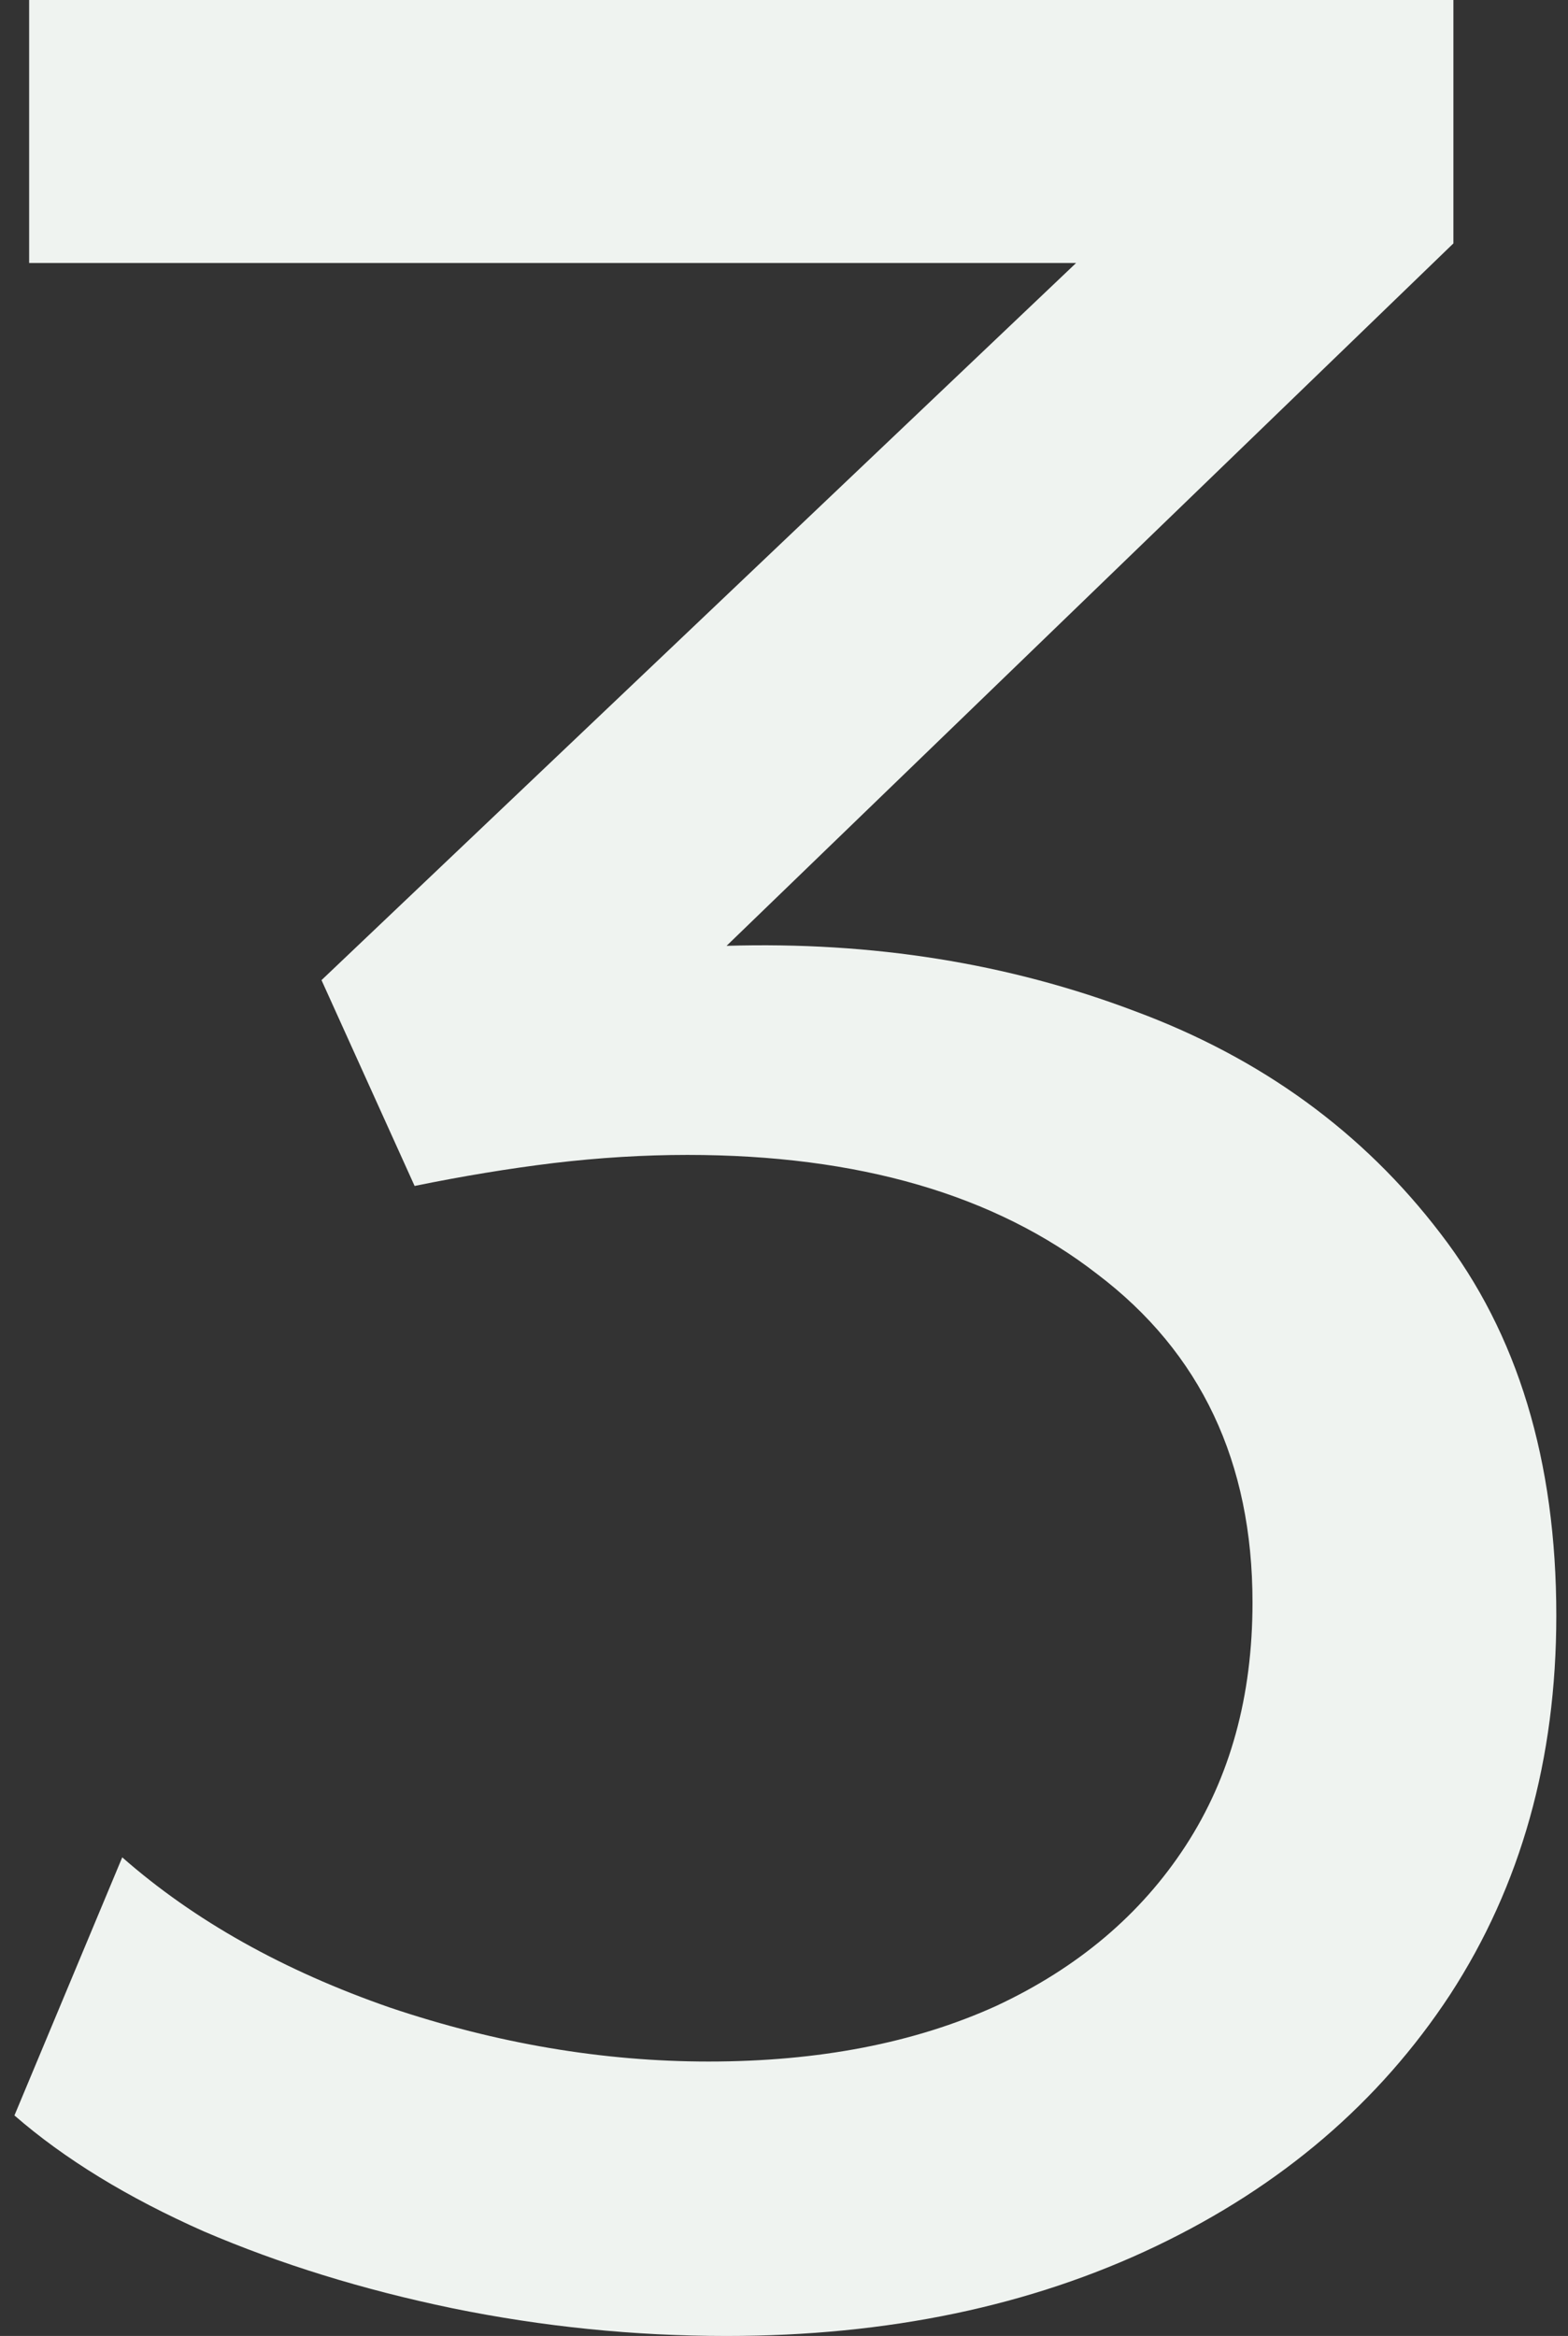 <?xml version="1.0" encoding="UTF-8"?> <svg xmlns="http://www.w3.org/2000/svg" width="96" height="143" viewBox="0 0 96 143" fill="none"><rect x="0" y="0" width="96" height="143" fill="#333333" stroke="none"/><path d="M44.484 143C38.818 143 33.218 142.433 27.684 141.3C22.218 140.167 17.151 138.6 12.484 136.6C7.818 134.533 3.951 132.167 0.884 129.5L7.484 113.7C11.884 117.567 17.351 120.633 23.884 122.9C30.418 125.1 36.918 126.2 43.384 126.2C50.118 126.2 55.984 125.067 60.984 122.8C65.984 120.467 69.851 117.2 72.584 113C75.318 108.8 76.684 103.833 76.684 98.1C76.684 89.5 73.518 82.8 67.184 78C60.918 73.133 52.551 70.7 42.084 70.7C39.418 70.7 36.684 70.867 33.884 71.2C31.151 71.533 28.318 72 25.384 72.6L19.684 60L65.884 16.1H1.784V-9.53674e-06H88.984V14.9L44.484 57.9C53.418 57.633 61.751 58.967 69.484 61.9C77.218 64.767 83.451 69.3 88.184 75.5C92.918 81.633 95.284 89.433 95.284 98.9C95.284 107.7 93.118 115.433 88.784 122.1C84.451 128.7 78.451 133.833 70.784 137.5C63.118 141.167 54.351 143 44.484 143Z" fill="#EFF3F0"></path></svg> 